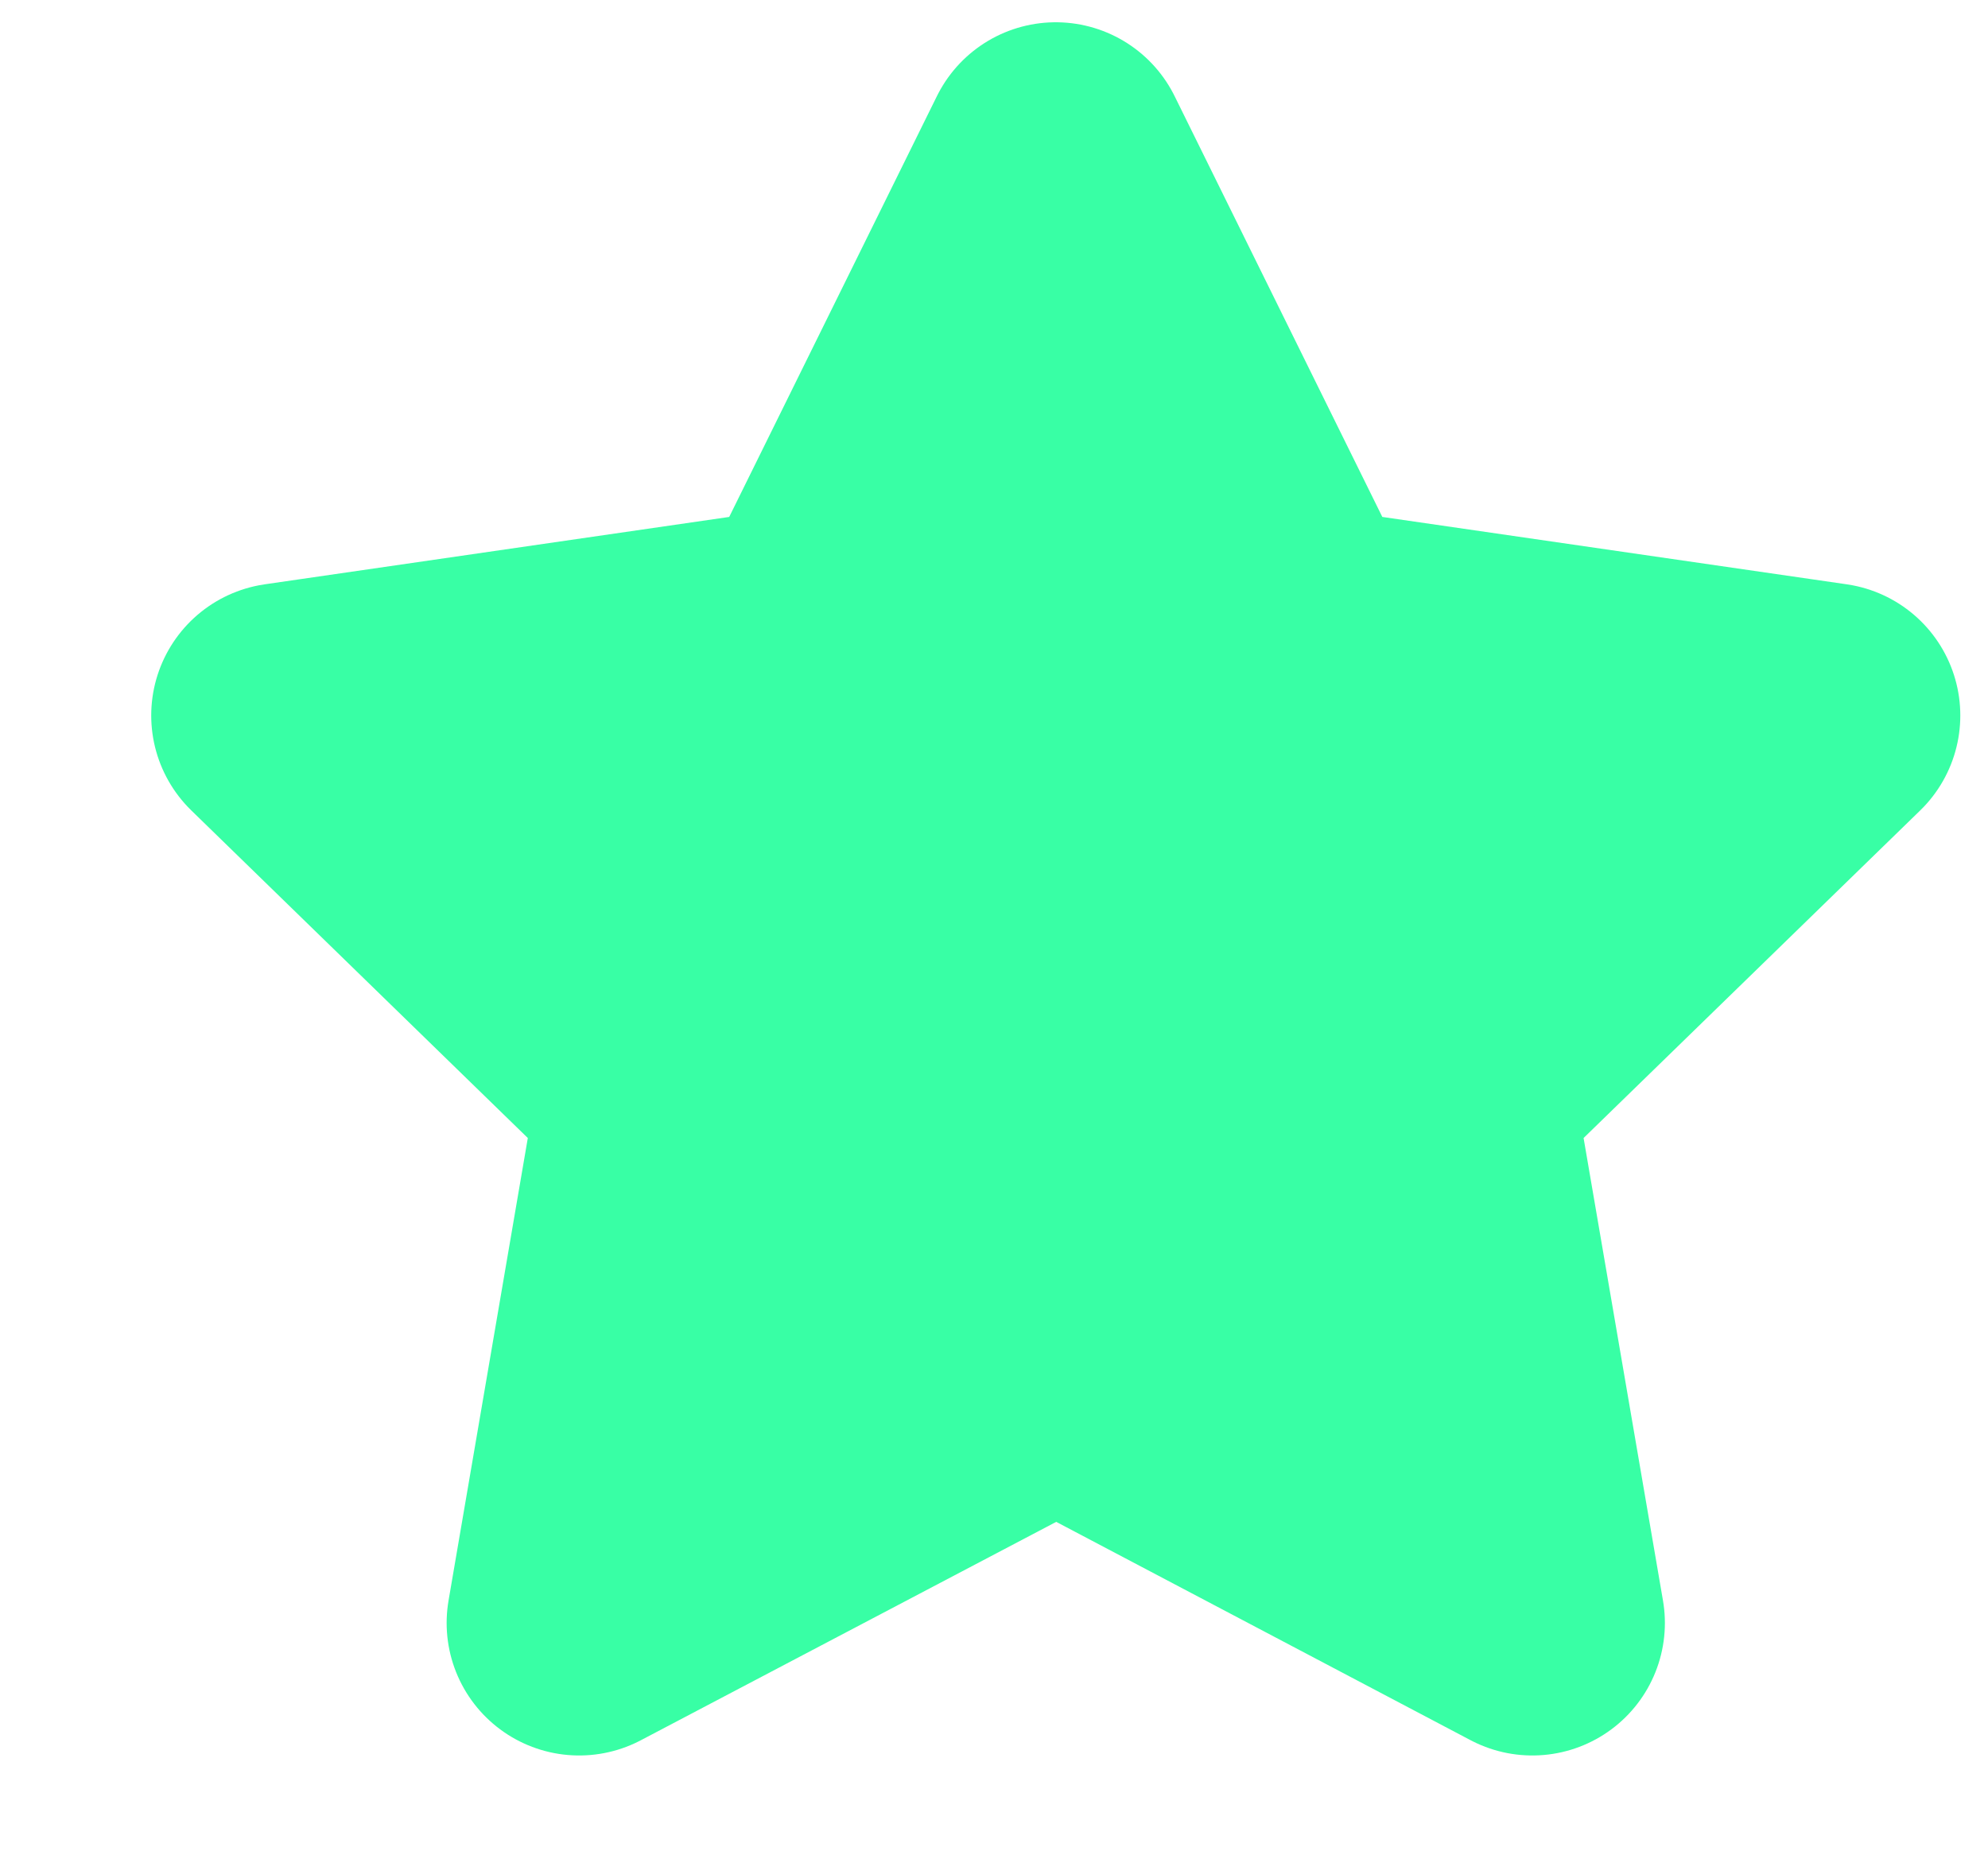 <svg width="15" height="14" viewBox="0 0 15 14" fill="none" xmlns="http://www.w3.org/2000/svg">
<g clip-path="url(#clip0_19254_81140)">
<path d="M7.97 10.354L4.37 12.247L5.057 8.238L2.141 5.399L6.166 4.815L7.966 1.168L9.766 4.815L13.791 5.399L10.874 8.238L11.562 12.247L7.97 10.354Z" fill="#38FFA5" stroke="#38FFA5" stroke-width="2" stroke-linecap="round" stroke-linejoin="round"/>
</g>
<defs>
<clipPath id="clip0_19254_81140">
<rect width="14" height="14" fill="white" transform="translate(0.969)"/>
</clipPath>
</defs>
</svg>
